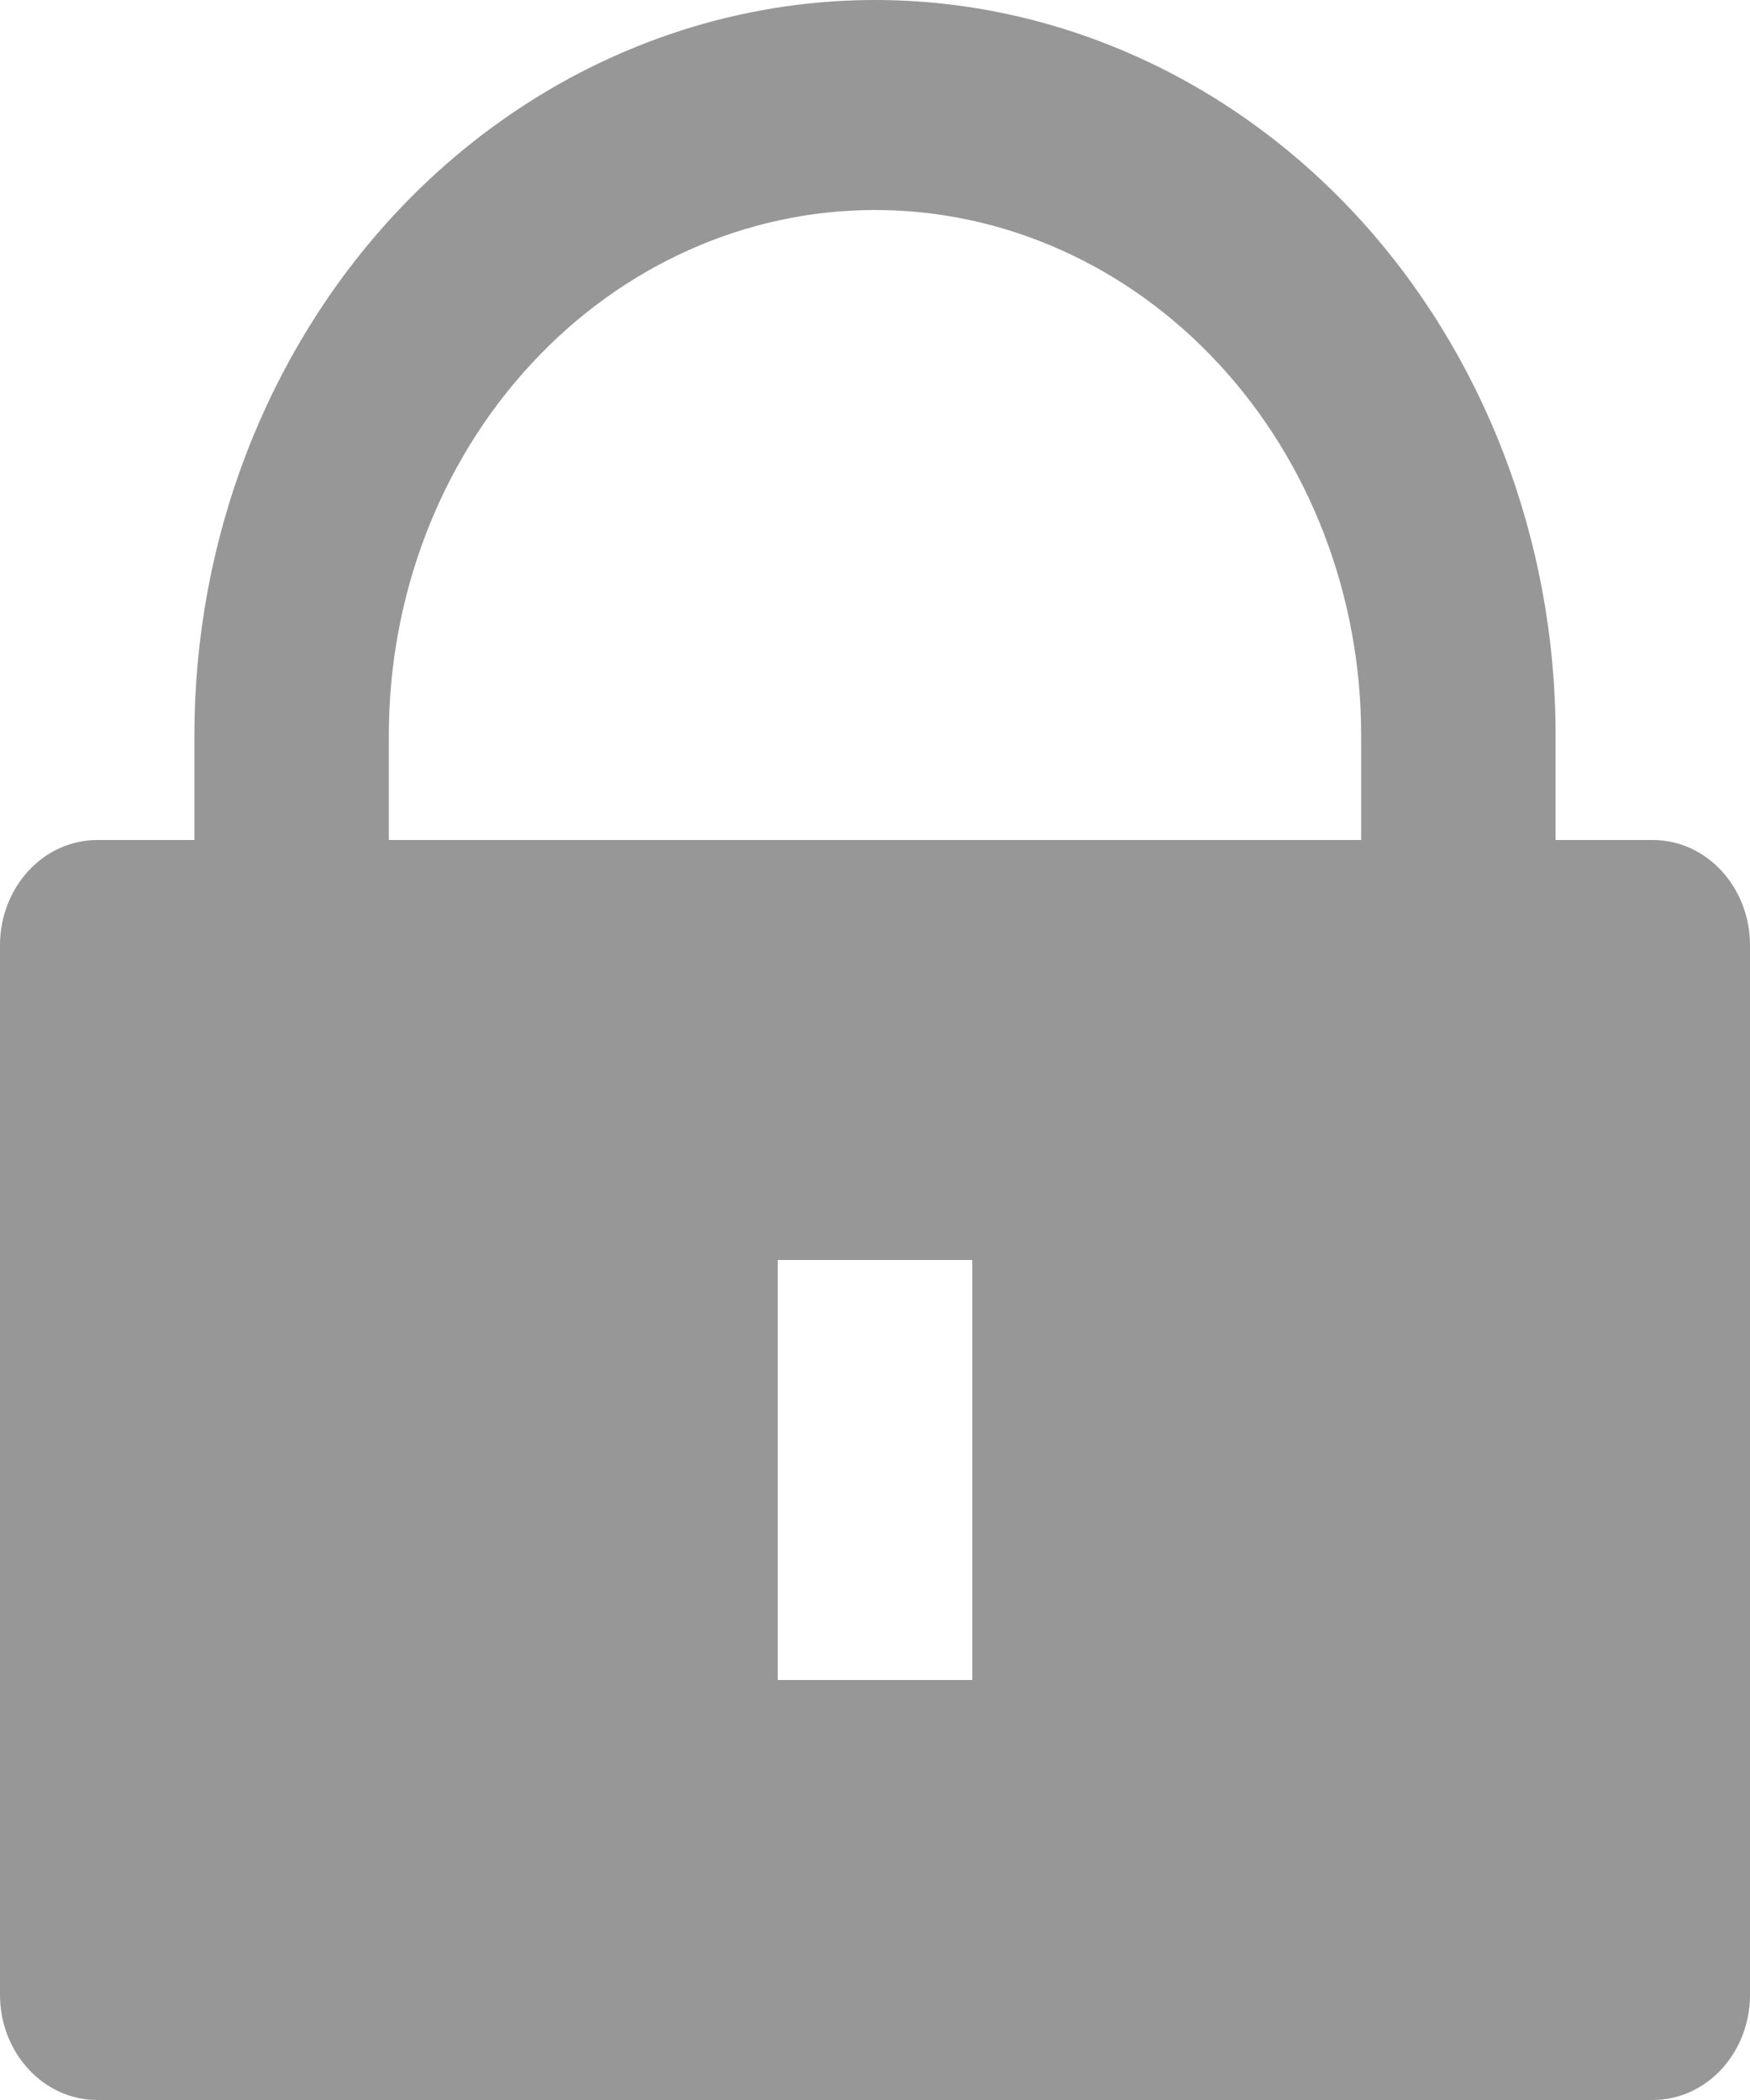 <svg width="10" height="12" viewBox="0 0 10 12" fill="none" xmlns="http://www.w3.org/2000/svg">
<path d="M8.889 4.8H9.444C9.592 4.8 9.733 4.863 9.837 4.976C9.941 5.088 10 5.241 10 5.4V11.4C10 11.559 9.941 11.712 9.837 11.824C9.733 11.937 9.592 12 9.444 12H0.556C0.408 12 0.267 11.937 0.163 11.824C0.059 11.712 0 11.559 0 11.4V5.4C0 5.241 0.059 5.088 0.163 4.976C0.267 4.863 0.408 4.8 0.556 4.8H1.111V4.2C1.111 3.648 1.212 3.102 1.407 2.593C1.603 2.083 1.889 1.62 2.25 1.23C2.611 0.84 3.04 0.531 3.512 0.32C3.984 0.109 4.489 0 5 0C5.511 0 6.016 0.109 6.488 0.32C6.96 0.531 7.389 0.84 7.75 1.23C8.111 1.62 8.397 2.083 8.593 2.593C8.788 3.102 8.889 3.648 8.889 4.2V4.8ZM7.778 4.8V4.2C7.778 3.404 7.485 2.641 6.964 2.079C6.443 1.516 5.737 1.2 5 1.2C4.263 1.2 3.557 1.516 3.036 2.079C2.515 2.641 2.222 3.404 2.222 4.2V4.8H7.778ZM4.444 7.2V9.6H5.556V7.2H4.444Z" fill="#979797"/>
</svg>
